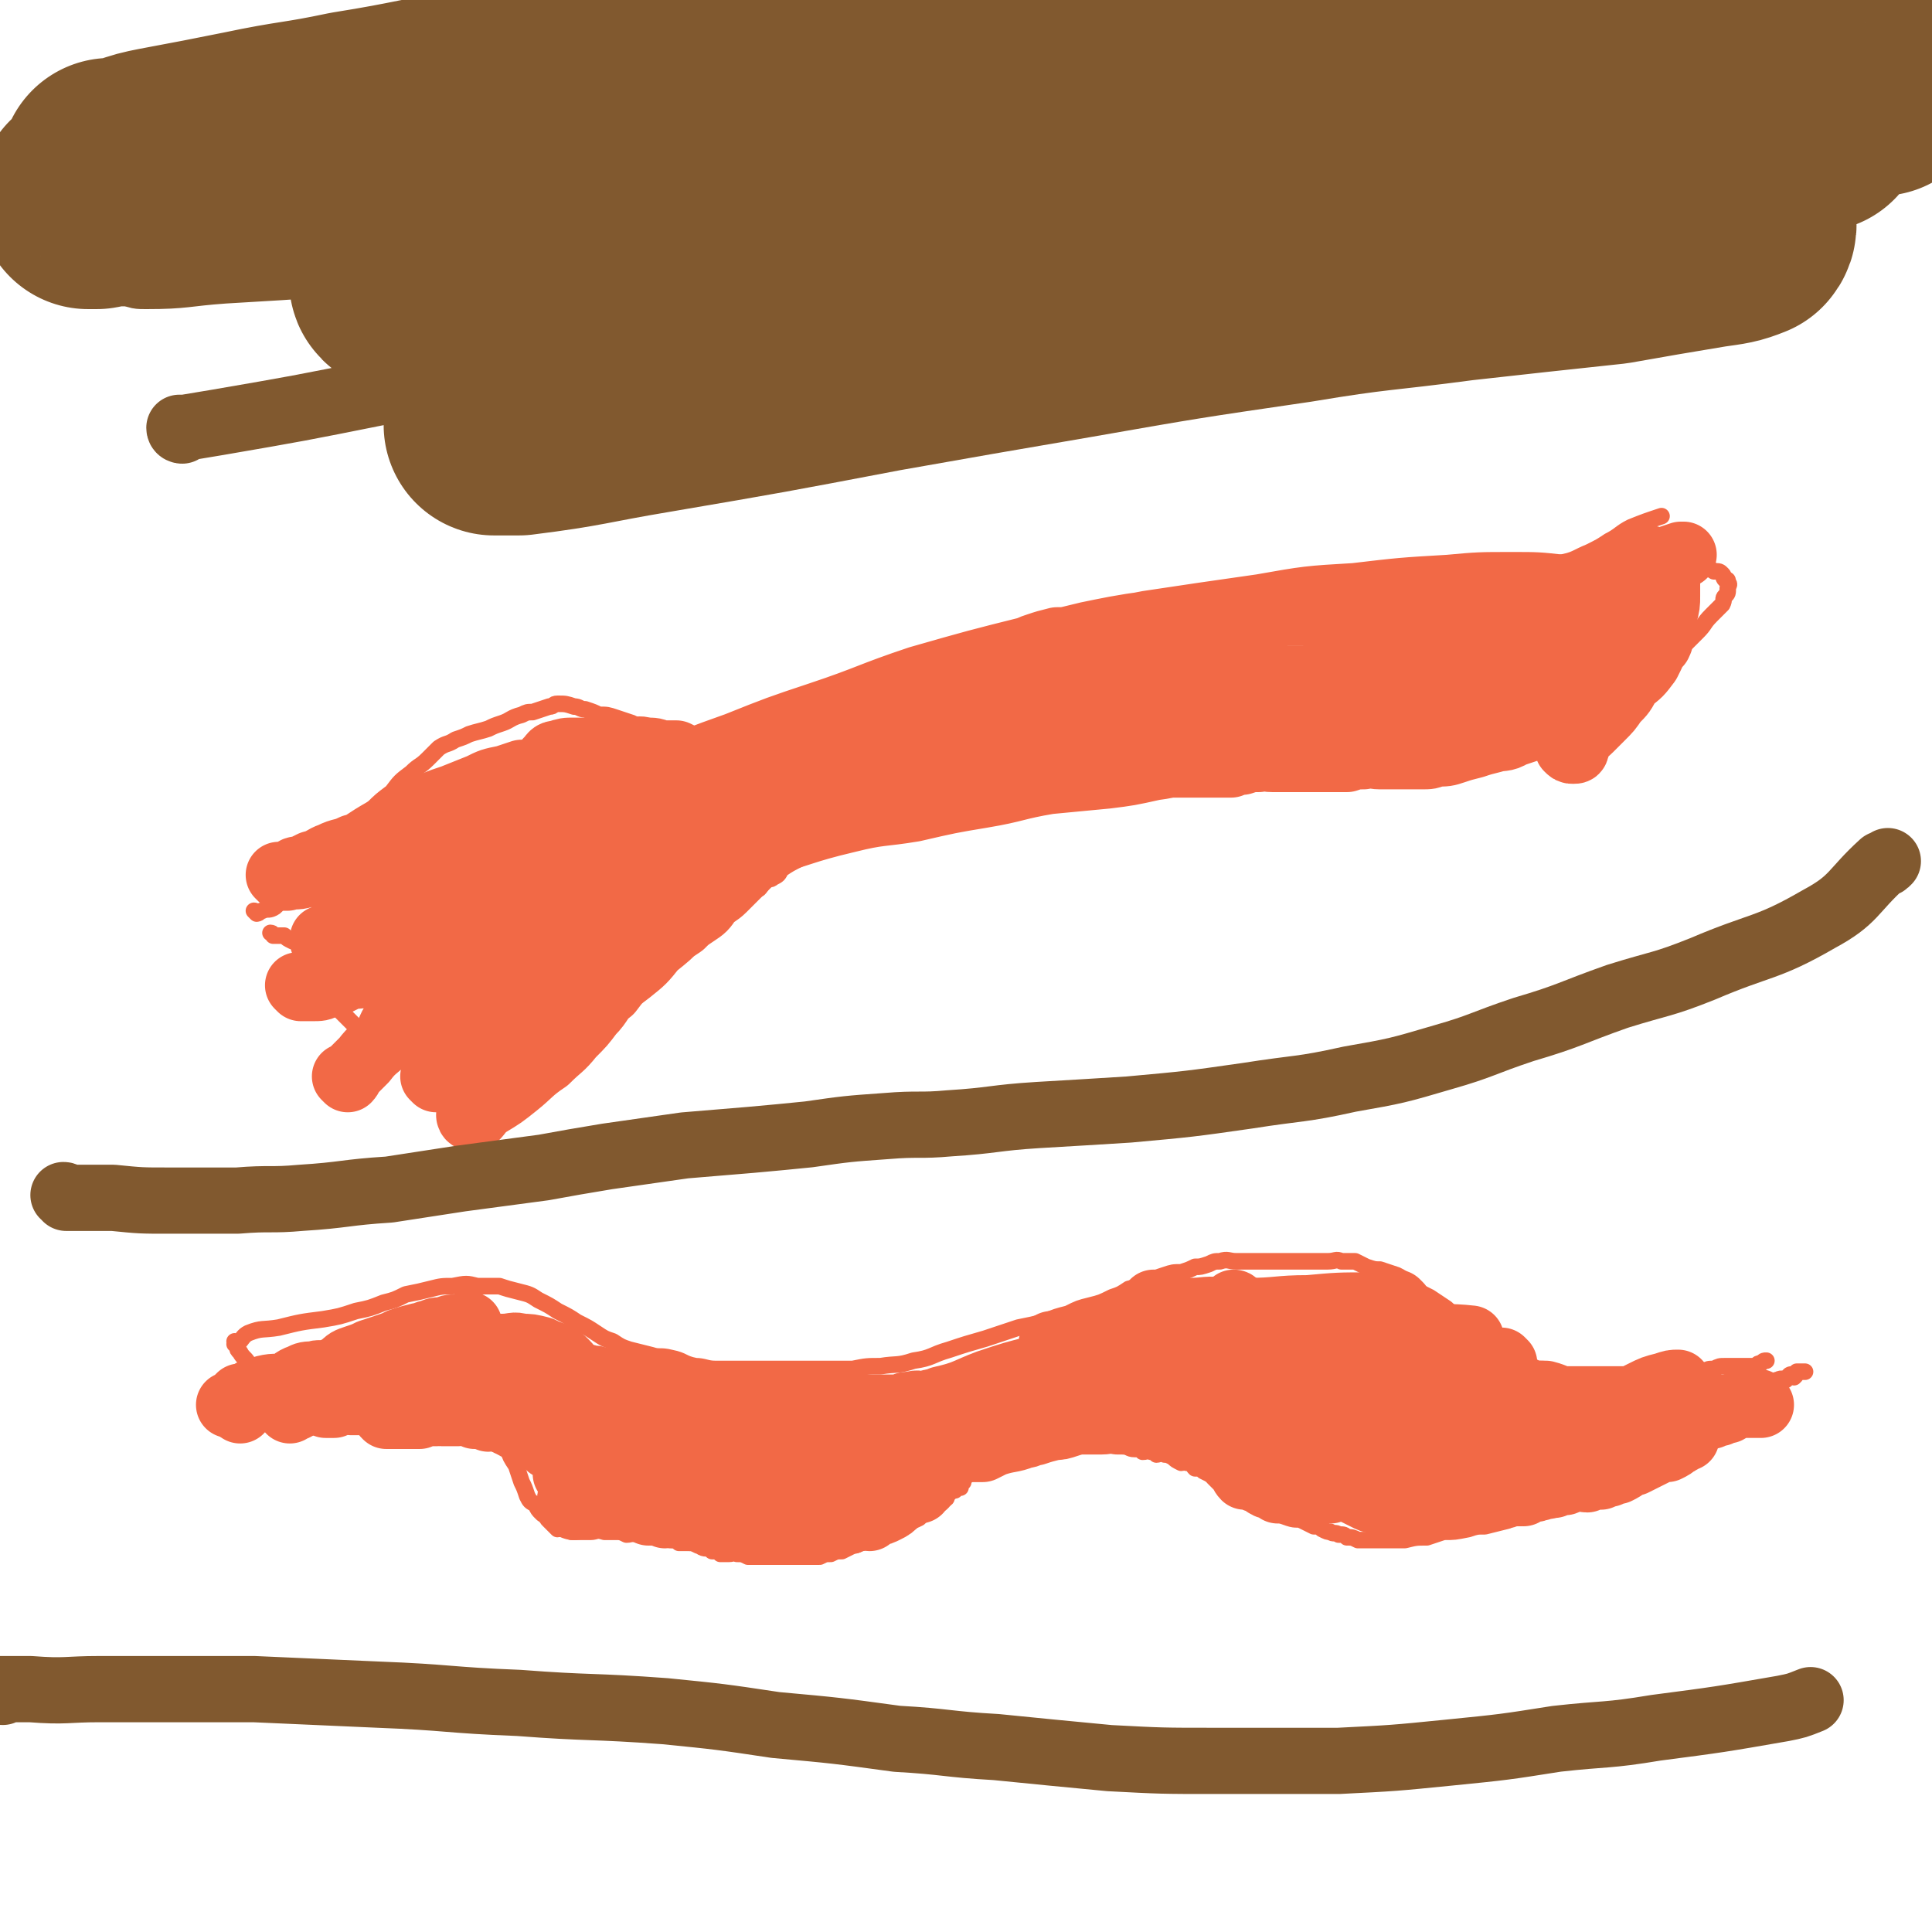 <svg viewBox='0 0 700 700' version='1.1' xmlns='http://www.w3.org/2000/svg' xmlns:xlink='http://www.w3.org/1999/xlink'><g fill='none' stroke='#F26946' stroke-width='6' stroke-linecap='round' stroke-linejoin='round'><path d='M93,331c0,0 0,-1 -1,-1 0,0 1,0 1,1 0,0 0,0 0,0 0,0 0,-1 -1,-1 0,0 1,0 1,1 0,0 0,0 0,0 0,0 0,-1 -1,-1 0,0 1,1 1,1 1,0 1,-1 2,-1 2,-1 2,0 4,-1 2,-1 1,-2 3,-3 3,-3 3,-3 6,-6 3,-3 4,-3 7,-6 3,-3 3,-3 6,-5 4,-4 4,-4 8,-8 3,-4 3,-4 6,-8 3,-3 3,-3 7,-6 3,-4 3,-4 7,-7 3,-3 3,-2 6,-5 2,-2 2,-2 4,-4 3,-2 3,-1 6,-3 3,-1 3,-1 5,-2 3,-1 4,-1 7,-2 2,-1 2,-1 5,-2 3,-1 3,-2 7,-3 2,-1 2,-1 4,-1 3,-1 3,-1 6,-2 2,0 1,-1 3,-1 3,0 3,0 6,1 2,0 2,1 4,1 3,1 3,1 5,2 3,0 3,0 6,1 3,1 3,1 6,2 3,2 2,2 6,3 3,1 3,1 6,2 3,1 3,1 5,2 3,1 3,1 6,1 3,1 3,0 6,1 3,0 3,0 6,0 3,0 3,0 5,-1 3,0 3,0 6,-1 4,-1 4,-2 8,-3 3,-2 3,-2 6,-3 5,-1 5,-1 9,-3 4,-1 4,-1 8,-3 7,-5 7,-5 14,-10 3,-2 3,-2 6,-4 4,-2 4,-2 8,-3 3,-1 3,0 5,-1 4,-1 3,-2 6,-3 4,-1 4,0 7,-1 3,0 3,-1 6,-1 3,-1 3,-1 5,-2 3,0 3,-1 6,-1 3,0 3,0 5,0 4,-1 4,-1 7,-1 3,-1 3,-1 7,-1 4,-1 4,0 9,-1 4,0 4,0 8,-1 6,-1 6,-1 12,-2 3,0 3,-1 7,-1 4,0 4,0 8,0 5,0 5,-1 10,-1 4,0 4,0 9,0 5,0 5,0 11,0 5,0 5,0 9,0 6,0 6,0 11,0 5,0 5,0 9,-1 7,-1 7,0 13,-1 6,-1 6,-2 11,-3 9,-2 9,-2 17,-3 6,-2 6,-1 12,-3 6,-2 6,-3 11,-5 5,-2 5,-1 10,-3 6,-1 6,-2 11,-4 4,-2 4,-2 7,-4 4,-2 4,-3 8,-5 5,-2 5,-2 11,-4 0,0 0,0 0,0 '/><path d='M608,203c-1,0 -1,-1 -1,-1 0,0 0,1 0,1 0,0 0,0 0,0 0,0 0,-1 0,-1 0,0 0,1 0,1 0,0 0,0 0,0 0,0 0,-1 0,-1 0,0 0,1 0,1 1,0 1,0 3,0 2,0 2,0 5,1 3,1 3,1 6,3 2,0 2,0 3,1 1,1 0,1 1,2 1,0 1,0 1,1 1,1 0,1 0,2 0,2 0,2 -1,3 -1,1 0,1 -1,3 -2,2 -2,2 -4,4 -3,3 -2,3 -5,6 -2,2 -2,2 -4,4 -2,2 -1,2 -3,4 -1,2 -2,1 -3,3 -1,2 -1,2 -3,4 -1,1 -1,1 -3,3 -1,1 -1,1 -2,2 -2,2 -2,2 -4,3 -1,2 -1,2 -3,3 -3,1 -3,1 -6,3 -3,1 -3,1 -6,3 -2,1 -2,1 -5,2 -2,1 -2,1 -4,2 -2,1 -2,1 -3,2 -2,0 -2,0 -4,1 -2,0 -2,0 -4,1 -2,0 -2,0 -3,1 -3,0 -3,1 -5,1 -2,1 -2,0 -3,1 -2,0 -2,1 -3,1 -2,0 -2,-1 -4,0 -3,0 -3,1 -5,2 -3,1 -3,1 -6,1 -2,1 -2,1 -5,2 -3,0 -3,0 -6,0 -3,0 -3,0 -6,0 -3,-1 -3,-1 -6,-2 -3,0 -3,0 -6,0 -3,-1 -3,-1 -6,-1 -4,0 -4,0 -8,0 -3,0 -3,0 -7,0 -3,0 -3,0 -5,0 -3,0 -3,0 -6,0 -2,0 -2,0 -4,0 -3,0 -3,0 -6,0 -2,0 -2,0 -4,1 -2,0 -2,0 -5,0 -2,0 -2,1 -4,1 -2,0 -2,0 -4,0 -2,0 -2,0 -4,0 -2,1 -2,0 -3,1 -3,0 -3,1 -5,1 -2,1 -2,1 -4,1 -2,0 -2,0 -4,0 -2,0 -2,0 -4,0 -3,0 -3,0 -5,0 -1,0 -1,0 -2,0 -2,0 -2,0 -3,0 -2,0 -2,0 -4,0 -2,0 -2,-1 -3,-1 -1,0 -1,0 -3,0 -2,-1 -1,-1 -3,-2 -2,0 -2,0 -4,0 -2,-1 -2,-1 -3,-2 -2,0 -2,-1 -3,-1 -1,0 -2,0 -3,-1 -1,0 -1,0 -3,0 -1,0 -1,0 -2,0 -1,0 -1,0 -1,0 -1,0 -1,0 -2,0 -1,0 -1,0 -2,0 -1,0 -1,0 -1,0 -1,0 -1,0 -2,0 -2,0 -2,0 -4,0 -2,0 -2,0 -4,0 -2,0 -2,0 -5,0 -2,0 -2,0 -4,1 -1,0 -1,0 -3,1 -1,1 -1,1 -3,1 -1,1 -1,1 -3,2 -1,1 -1,0 -3,1 -1,1 -1,1 -2,2 -2,1 -2,1 -3,2 -2,1 -2,1 -3,1 -1,1 -1,1 -2,2 -1,1 -1,1 -2,1 -1,1 -1,1 -1,2 -2,1 -2,1 -3,2 -1,0 -1,1 -2,1 -1,2 -2,1 -3,2 -1,1 -1,1 -2,2 -1,1 -1,1 -3,2 -1,1 -1,0 -2,1 -2,1 -2,1 -3,2 -2,0 -2,0 -3,1 -2,1 -2,1 -4,3 -4,1 -4,1 -7,3 -2,1 -2,1 -4,3 -4,2 -4,2 -7,4 -1,2 -1,2 -3,3 -1,1 -1,0 -3,1 -1,1 -1,2 -2,3 -2,1 -2,0 -3,1 -2,1 -2,2 -3,3 -2,1 -2,0 -3,1 -1,1 -1,1 -2,2 -1,1 -1,1 -3,2 -1,1 -1,0 -2,1 -2,1 -2,1 -3,2 -2,0 -2,0 -3,1 -1,1 -1,1 -1,2 -1,0 -1,0 -1,1 -2,1 -2,1 -3,1 -1,1 -1,0 -2,1 -1,0 -1,1 -2,1 0,1 0,0 -1,0 -1,1 -1,0 -2,1 0,0 0,0 -1,1 -1,0 -1,0 -1,0 -1,0 -1,0 -2,0 -1,0 -1,0 -2,1 -1,0 -1,-1 -2,0 -1,0 0,0 -1,1 -1,0 -1,1 -2,1 0,0 0,-1 -1,0 0,0 0,1 0,1 -1,0 -1,-1 -2,0 0,0 1,0 1,1 0,0 0,0 0,1 -1,1 -1,1 -1,1 -1,1 -1,1 -1,2 -1,0 0,1 0,1 0,1 -1,1 -1,1 -1,0 -1,-1 -2,0 0,0 1,0 1,0 -1,1 -1,1 -1,2 0,0 0,0 0,0 -1,0 -1,0 -1,1 0,0 0,0 0,0 -1,0 -1,0 -1,1 -1,0 -1,0 -1,1 -1,0 0,0 0,0 0,0 0,0 0,0 0,0 -1,-1 -1,-1 0,1 0,1 0,3 0,0 0,1 0,1 -1,0 -1,0 -1,0 0,0 0,0 0,0 0,0 -1,-1 -1,-1 0,0 0,0 1,1 0,0 0,0 0,0 0,0 0,0 0,0 0,1 0,1 0,1 0,0 0,0 0,0 0,0 -1,-1 -1,-1 0,0 0,0 1,1 0,0 0,0 0,0 0,0 -1,-1 -1,-1 0,0 0,0 1,1 0,0 0,0 0,0 0,0 -1,-1 -1,-1 0,0 0,0 1,1 0,0 0,0 0,0 0,0 -1,-1 -1,-1 0,0 0,0 1,1 0,0 0,0 0,0 0,0 -1,-1 -1,-1 0,0 0,0 1,1 0,0 0,0 0,0 0,0 -1,-1 -1,-1 0,0 0,0 1,1 0,0 0,0 0,0 0,0 -1,-1 -1,-1 0,0 0,0 1,1 0,0 0,0 0,0 0,0 -1,-1 -1,-1 0,0 0,0 1,1 0,0 0,0 0,0 0,0 0,-1 -1,-1 0,0 0,1 0,1 0,0 -1,0 -1,1 -1,0 -1,0 -2,1 0,1 -1,1 -1,1 -1,1 0,2 0,3 -1,1 -1,1 -1,2 -1,1 -1,1 -1,2 0,0 0,0 0,1 -1,1 -1,1 -1,1 -1,1 -1,1 -2,2 0,1 0,1 0,1 -1,1 -1,0 -1,1 -1,0 0,0 0,1 0,0 0,0 0,0 0,0 -1,-1 -1,-1 0,0 0,0 1,1 0,0 0,0 0,0 0,0 -1,-1 -1,-1 0,0 0,0 1,1 0,0 0,0 0,0 0,0 -1,-1 -1,-1 0,0 0,0 1,1 0,0 0,0 0,0 0,0 -1,-1 -1,-1 0,0 0,0 1,1 0,0 0,0 0,0 0,0 0,-1 -1,-1 0,0 0,1 0,1 -1,1 -1,0 -1,1 -1,0 -1,0 -2,1 -2,0 -2,0 -3,1 -2,0 -2,-1 -3,0 -2,1 -2,1 -4,2 -1,1 -1,2 -3,3 -1,1 -1,1 -3,1 -2,1 -2,1 -3,1 -2,0 -2,0 -4,0 -3,0 -3,0 -5,0 -1,0 -1,0 -3,0 -3,0 -3,0 -6,0 -3,0 -3,0 -5,-1 -4,-1 -4,-1 -7,-3 -2,0 -2,0 -4,-1 -2,-1 -2,-1 -4,-1 -2,-2 -2,-2 -4,-3 -2,-2 -2,-1 -4,-2 -3,-2 -3,-2 -5,-3 -1,-1 -1,-2 -3,-3 -1,-1 -1,-1 -3,-3 -1,-1 -1,-1 -3,-3 -1,-1 -1,-1 -3,-3 -1,-1 -1,-1 -2,-2 -1,-1 0,-2 -1,-3 -1,-2 -1,-2 -2,-3 0,-2 0,-2 -1,-3 -1,-1 -1,-1 -1,-3 0,0 0,0 0,-1 0,-1 0,-1 0,-1 0,0 0,0 0,0 0,0 0,0 0,0 0,0 0,0 -1,-1 0,0 1,0 1,0 0,0 0,0 0,0 0,-1 0,-1 0,-2 0,0 0,0 0,0 0,0 1,0 1,0 1,-1 1,-1 2,-2 0,-1 0,-1 1,-1 0,-1 0,-1 0,-1 1,-1 1,-1 1,-1 0,-1 0,-1 0,-2 0,0 0,0 0,0 0,0 0,0 0,0 0,-1 0,-1 0,-1 0,0 0,0 0,0 0,0 0,0 0,0 '/><path d='M138,343c0,0 -1,-1 -1,-1 0,0 1,0 1,1 0,0 0,0 0,0 0,0 -1,-1 -1,-1 0,0 1,0 1,1 0,0 0,0 0,0 0,0 -1,-1 -1,-1 0,0 1,1 1,1 -3,0 -3,0 -6,0 -4,0 -4,0 -7,0 -3,0 -3,0 -6,0 -3,-1 -3,-1 -6,-1 -2,-1 -2,0 -4,0 -1,-1 -1,-1 -3,-1 -2,-1 -2,-1 -3,-2 -1,0 -1,0 -2,0 -1,0 -1,0 -1,0 -1,0 -1,0 -1,0 0,0 0,0 0,0 0,0 0,0 0,0 0,0 0,-1 -1,-1 '/><path d='M86,487c0,0 0,-1 -1,-1 0,0 1,0 1,1 0,0 0,0 0,0 0,0 0,-1 -1,-1 0,0 1,1 1,1 2,-2 2,-3 4,-4 5,-2 5,-1 11,-2 8,-2 8,-2 16,-3 6,-1 6,-1 12,-3 5,-1 5,-1 10,-3 4,-1 4,-1 8,-3 5,-1 5,-1 9,-2 4,-1 4,-1 8,-1 5,-1 5,-1 9,0 4,0 4,0 8,0 3,1 3,1 7,2 4,1 4,1 7,3 4,2 4,2 7,4 4,2 4,2 7,4 4,2 4,2 7,4 3,2 3,2 6,3 3,2 3,2 6,3 4,1 4,1 8,2 3,1 3,0 7,1 5,1 4,2 9,3 3,0 4,1 7,1 5,0 5,0 10,0 4,0 4,0 8,0 6,0 6,0 12,0 5,0 5,0 9,0 6,0 6,0 11,0 5,-1 5,-1 10,-1 6,-1 6,0 12,-2 7,-1 6,-2 13,-4 6,-2 6,-2 13,-4 6,-2 6,-2 12,-4 5,-1 5,-1 9,-2 5,-2 5,-2 9,-3 4,-2 4,-2 8,-3 4,-1 4,-1 8,-3 3,-1 3,-1 6,-3 4,-1 4,-1 8,-3 2,-1 2,-1 5,-2 3,-1 3,-1 6,-1 3,-1 3,-1 5,-2 2,0 2,0 5,-1 2,-1 2,-1 4,-1 3,-1 3,0 6,0 4,0 4,0 7,0 3,0 3,0 7,0 3,0 3,0 5,0 3,0 3,0 5,0 2,0 2,0 5,0 2,0 2,0 4,0 3,0 3,-1 5,0 2,0 2,0 5,0 2,1 2,1 4,2 3,1 3,1 5,1 3,1 3,1 6,2 2,1 2,1 4,3 2,1 2,1 4,3 2,1 2,1 4,2 3,2 3,2 6,4 2,2 2,1 5,3 2,2 2,2 4,4 2,1 2,1 4,2 2,2 2,2 5,3 2,2 2,2 4,3 2,2 2,2 4,3 2,1 2,1 4,2 1,1 1,1 3,2 3,0 3,0 5,1 1,1 1,1 3,1 2,1 2,1 4,2 2,0 2,0 4,1 2,0 2,0 5,0 2,0 2,0 4,0 2,0 2,0 4,0 2,0 2,0 4,0 2,0 2,0 4,0 2,0 2,0 4,-1 2,0 2,-1 4,-1 2,-1 2,0 4,0 3,-1 3,-1 6,-2 2,0 2,0 5,0 2,-1 2,-1 4,-1 2,-1 2,-1 4,-1 2,0 2,0 5,0 1,0 1,0 3,0 2,0 2,0 3,0 1,-1 1,-1 2,-1 1,-1 1,-1 2,-1 0,0 0,0 0,0 '/><path d='M86,488c0,0 0,-1 -1,-1 0,0 1,0 1,1 0,0 0,0 0,0 0,0 0,-1 -1,-1 0,0 1,0 1,1 0,0 0,0 0,0 0,0 0,-1 -1,-1 0,0 1,0 1,1 0,1 0,1 1,2 1,2 2,2 3,4 1,3 1,3 3,5 1,2 1,2 3,3 1,1 1,1 2,2 1,1 1,1 2,2 1,0 1,0 1,1 1,1 1,1 2,2 1,0 0,0 1,1 1,1 2,1 3,1 1,2 1,2 2,3 3,1 3,1 6,1 2,1 2,0 5,1 3,0 3,0 6,0 2,-1 2,-1 5,-1 4,-1 4,-1 8,-2 3,0 3,0 5,-1 3,-1 3,-1 6,-1 3,-1 3,0 6,0 2,0 2,0 4,0 3,0 3,-1 5,0 2,0 2,0 4,0 2,1 3,1 5,2 2,1 1,2 3,3 2,2 2,2 4,5 1,2 1,2 3,4 1,3 1,3 3,6 1,3 1,3 2,6 1,2 1,2 2,5 1,2 1,2 3,3 1,2 1,2 2,3 1,1 1,1 2,1 0,1 0,1 1,2 1,1 1,1 1,1 1,1 1,1 2,2 1,0 1,-1 2,0 1,0 1,0 3,1 1,0 1,0 3,0 2,0 2,0 4,0 2,0 2,-1 5,0 2,0 2,0 4,0 2,0 2,0 4,1 2,0 2,-1 4,0 3,0 3,0 5,1 2,0 2,0 3,0 2,0 2,0 4,1 2,0 2,0 3,1 2,0 2,0 4,0 1,0 1,0 3,1 1,0 1,1 3,1 1,0 1,0 2,1 2,0 2,0 3,1 2,0 2,0 3,0 2,0 2,-1 3,0 2,0 2,0 4,1 2,0 2,0 4,0 3,0 3,0 5,0 2,0 2,0 4,0 2,0 2,0 3,0 3,0 3,0 5,0 2,0 2,0 5,0 2,-1 2,-1 4,-1 2,-1 2,-1 4,-1 2,-1 2,-1 4,-2 2,0 2,-1 3,-1 2,-1 2,-1 4,-2 1,0 1,0 3,-1 1,-1 1,-1 2,-1 2,-1 2,-1 3,-1 2,-1 2,-1 3,-1 2,-1 2,-1 3,-2 1,0 1,0 3,-1 1,-1 1,-1 3,-2 1,0 1,0 2,-1 2,-1 1,-1 2,-2 1,-1 1,-1 2,-2 1,0 1,0 1,-1 1,-1 1,-1 2,-2 0,0 0,0 1,0 1,-1 1,-1 2,-1 0,-1 0,-1 1,-2 0,-1 0,-1 0,-1 1,-1 1,-1 2,-2 0,0 1,0 1,-1 1,-1 0,-1 0,-1 1,-1 1,-1 1,-2 1,-1 1,-1 1,-1 1,-1 1,-1 2,-1 0,-1 1,-1 1,-1 0,0 0,0 1,-1 0,0 0,0 1,0 1,-1 1,-1 1,-1 3,-1 3,-1 5,-2 3,-1 3,-1 5,-1 2,-1 2,-1 4,-1 2,-1 2,-2 4,-2 1,0 1,0 2,1 2,0 2,0 3,0 1,0 1,0 3,0 1,0 1,0 3,0 1,0 1,0 2,0 2,0 2,-1 3,0 2,0 2,0 4,1 3,1 3,1 5,1 2,1 2,1 4,2 2,0 2,1 4,1 2,0 2,0 3,1 2,0 2,-1 3,0 1,0 1,0 2,1 1,0 2,-1 3,0 1,0 1,0 3,1 1,1 1,1 3,2 1,0 1,-1 2,0 2,0 2,1 3,2 2,0 2,0 3,1 2,1 2,1 4,2 2,1 2,1 3,3 3,1 3,1 5,3 2,1 2,1 4,2 2,1 2,1 5,2 2,1 2,1 5,2 2,2 2,2 5,3 3,1 3,0 5,1 2,1 2,1 4,2 2,0 2,0 3,1 2,1 2,1 3,1 1,1 2,0 3,1 2,0 2,0 3,1 2,0 2,0 4,1 3,0 3,0 5,0 3,0 3,0 6,0 3,0 3,0 6,0 4,-1 4,-1 8,-1 3,-1 3,-1 6,-2 4,0 4,0 9,-1 3,-1 3,-1 6,-1 4,-1 4,-1 8,-2 2,-1 2,-1 5,-1 3,-1 3,-1 6,-2 2,0 2,0 3,-1 2,-1 2,-2 4,-3 2,-1 3,0 5,-1 2,-1 2,-2 4,-3 2,-2 3,-1 5,-2 1,-1 1,-1 3,-2 2,-2 2,-2 4,-3 2,-1 2,-1 3,-2 2,-1 2,-2 4,-3 1,-1 1,0 2,-1 2,-1 2,-1 3,-2 1,-1 1,-2 2,-3 2,-1 2,-1 4,-2 3,-2 3,-2 6,-4 2,-1 2,-1 3,-1 2,-2 2,-2 5,-3 0,-1 1,-1 2,-1 1,-1 1,-2 2,-3 2,-1 2,0 4,-1 2,-1 2,-1 4,-1 2,-1 2,-1 5,-2 2,-1 2,-1 4,-1 2,-1 2,-1 4,-2 1,0 1,-1 2,-1 2,-1 2,0 3,0 1,-1 1,-2 2,-2 0,0 0,1 1,1 1,-1 1,-1 1,-2 2,0 2,0 3,0 '/></g>
<g fill='none' stroke='#F26946' stroke-width='24' stroke-linecap='round' stroke-linejoin='round'><path d='M247,534c0,0 -1,-1 -1,-1 0,0 0,0 1,1 0,0 0,0 0,0 0,0 -1,-1 -1,-1 0,0 0,0 1,1 0,0 0,0 0,0 3,0 3,0 6,0 6,0 6,0 12,0 4,0 4,0 9,0 5,0 5,0 11,0 2,0 2,0 5,0 4,0 4,0 7,0 3,-1 3,-1 6,-2 2,-1 2,-1 4,-1 1,-1 1,0 3,0 0,0 0,0 1,0 2,0 2,0 3,0 2,-1 2,-1 5,-2 2,-1 2,-1 4,-2 3,0 3,0 5,-1 2,0 2,-1 4,-1 2,-1 2,-1 5,-2 2,-1 2,-1 4,-1 2,-1 2,-1 4,-2 2,0 2,0 4,-1 2,-1 2,-1 3,-1 2,-1 2,-1 3,-2 2,-1 2,-1 4,-1 1,-1 2,0 3,0 2,0 2,0 3,0 1,0 1,0 3,0 0,0 0,0 1,0 2,0 2,0 3,0 2,0 2,0 4,0 4,0 4,0 9,0 3,0 3,0 6,0 4,0 4,0 8,0 3,0 3,-1 6,0 4,0 4,0 8,0 3,1 3,0 6,1 3,0 3,0 6,1 3,1 3,1 5,1 2,1 3,1 5,2 2,1 2,2 4,3 2,2 2,2 5,3 1,1 1,2 2,3 1,1 1,1 3,3 1,1 1,2 2,3 2,0 2,0 4,1 2,0 2,0 3,1 1,0 0,1 1,1 1,1 2,0 3,1 1,0 0,0 1,1 1,0 1,0 2,0 0,0 0,0 1,0 1,0 1,0 2,0 1,0 1,0 2,0 1,0 1,0 2,0 1,0 1,0 1,0 1,0 1,0 2,0 1,0 1,0 2,0 2,0 3,0 5,0 3,-1 3,-1 6,-2 4,-2 4,-2 8,-4 2,-2 2,-1 4,-2 1,-1 1,-1 1,-2 1,0 1,1 2,1 0,0 0,0 -1,0 0,0 0,0 0,0 1,0 0,-1 0,-1 0,0 0,0 0,1 '/><path d='M483,534c0,0 -1,-1 -1,-1 0,0 0,0 0,1 0,0 0,0 0,0 1,0 0,-1 0,-1 0,0 0,0 0,1 1,1 0,1 0,2 2,2 3,2 6,3 4,2 4,2 8,4 2,1 2,0 5,1 3,0 3,0 6,1 2,0 2,0 4,0 3,0 3,0 5,0 2,0 2,0 4,0 3,0 3,0 5,0 1,-1 1,-1 2,-1 1,-1 2,0 3,0 1,-1 1,-1 3,-1 1,-1 1,-1 3,-2 0,0 0,-1 1,-1 1,-1 2,0 3,0 2,-1 2,-1 3,-2 1,0 2,0 3,0 1,-1 1,-1 3,-2 1,0 1,0 2,0 1,-1 1,-1 2,-2 2,0 2,0 3,-1 1,0 2,0 3,0 1,-1 1,-1 3,-2 1,0 1,0 3,0 1,-1 1,-1 2,-2 1,0 1,0 2,0 1,-1 1,-1 2,-1 1,-1 2,0 3,0 1,-1 0,-1 1,-1 1,-1 1,-1 3,-2 0,0 0,1 1,1 1,-1 0,-1 1,-1 1,-1 1,0 2,0 0,0 0,0 1,0 2,-1 1,-1 3,-2 1,0 1,0 2,0 1,-1 0,-1 1,-2 2,0 2,1 3,1 1,-1 1,-1 1,-1 1,-1 1,-2 1,-2 2,0 2,0 3,1 1,0 1,0 1,0 2,-1 2,-1 3,-1 0,-1 1,0 1,0 1,-1 1,-2 2,-2 0,0 0,0 1,1 0,0 0,0 0,0 1,0 1,0 1,0 1,-1 1,-1 1,-2 0,0 1,1 1,1 0,-1 0,-1 1,-1 0,0 0,0 0,0 1,0 1,0 1,0 0,0 0,0 0,0 1,-1 1,-1 2,-1 0,0 0,0 1,0 1,-1 1,0 1,0 1,-1 1,-1 2,-1 1,-1 1,-1 1,-2 1,0 2,1 3,1 1,-1 0,-1 1,-1 1,-1 1,0 2,0 1,-1 1,-1 2,-1 1,-1 1,0 1,0 2,-1 2,-2 4,-2 1,-1 1,0 2,0 2,0 2,0 3,0 1,0 1,0 1,0 0,0 0,0 0,0 1,0 1,0 1,0 0,0 0,0 0,0 0,0 0,-1 0,-1 0,0 0,0 0,1 0,0 0,0 0,0 1,0 1,0 1,0 '/><path d='M625,511c-1,0 -1,-1 -1,-1 0,0 0,0 0,1 0,0 0,0 0,0 0,0 0,-1 0,-1 0,0 0,0 0,1 0,0 0,0 0,0 0,0 0,-1 0,-1 0,0 0,0 0,1 0,0 0,-1 -1,0 -2,0 -2,0 -3,0 -2,1 -2,1 -3,2 -2,0 -2,0 -4,1 -2,1 -2,1 -4,1 -1,1 -1,1 -3,2 -1,0 -1,0 -2,0 -1,0 -1,0 -2,1 -1,0 -1,0 -1,0 -1,0 -1,-1 -2,0 -1,0 0,0 -1,1 -1,0 -1,0 -2,0 0,1 0,0 -1,1 -1,0 -1,0 -2,1 -2,0 -2,0 -3,1 -1,0 0,1 -1,1 -2,1 -2,0 -4,0 -1,1 -1,0 -2,1 -1,0 -1,1 -2,1 -2,1 -2,1 -3,2 -2,1 -2,0 -5,1 -1,1 -1,1 -3,2 -1,0 -1,0 -3,1 -1,1 -1,1 -2,2 0,1 0,1 -1,2 -1,1 -1,1 -1,1 -1,1 -1,1 -2,2 -1,1 -1,0 -3,1 0,0 0,0 -1,0 -1,1 -1,0 -3,1 -1,0 -1,0 -2,1 -2,0 -2,-1 -4,0 -2,0 -2,1 -4,1 -2,0 -3,0 -5,0 -2,-1 -2,0 -4,0 -3,0 -3,0 -6,0 -3,0 -3,0 -6,0 -3,-1 -3,-1 -6,-1 -4,-1 -4,-1 -7,-1 -3,-1 -3,-1 -6,-1 -3,-1 -2,-1 -5,-1 -2,-1 -3,0 -5,0 -2,-1 -1,-2 -3,-2 -3,-1 -3,0 -6,-1 -2,0 -2,1 -4,1 -2,-1 -2,-1 -5,-1 -2,-1 -2,-1 -4,-2 -2,0 -2,0 -3,-1 -2,-1 -2,-1 -3,-2 -1,0 -1,-1 -1,-1 -1,-1 -2,-1 -3,-2 -1,0 0,0 -1,-1 -1,-1 -1,-1 -3,-1 -1,-1 -1,-1 -2,-2 -1,-1 -1,-1 -1,-2 -1,-1 -2,-1 -3,-2 -1,0 0,0 -1,-1 -1,-1 -1,-1 -3,-1 -1,-1 -1,-1 -2,-2 -1,0 -1,0 -1,0 -2,0 -2,0 -3,0 -1,0 -1,0 -1,0 -2,0 -2,0 -4,0 -1,0 -1,0 -3,0 -1,0 -1,0 -3,0 -3,-1 -2,-1 -5,-2 -2,0 -3,0 -5,0 -3,0 -3,0 -6,0 -3,-1 -3,-1 -5,-2 -2,0 -2,0 -4,0 -2,-1 -2,0 -4,0 -2,0 -2,0 -3,0 -1,0 -1,0 -3,0 -1,0 -1,0 -3,0 -1,0 -1,0 -2,0 -2,0 -2,-1 -4,0 -1,0 -1,1 -2,1 -1,1 -2,0 -3,1 -2,0 -1,0 -3,1 -2,0 -2,0 -4,1 -2,0 -2,0 -4,0 -2,0 -2,-1 -4,0 -3,0 -2,1 -5,1 -3,1 -3,0 -6,0 -4,1 -4,1 -8,2 -3,0 -3,0 -6,1 -3,1 -3,1 -5,2 -3,0 -3,0 -6,1 -5,1 -5,1 -10,3 -3,1 -3,1 -7,1 -3,1 -3,0 -6,1 -3,0 -3,0 -5,0 -3,0 -3,0 -5,0 -3,0 -3,0 -5,0 -3,0 -3,0 -5,0 -2,0 -2,0 -5,-1 -2,0 -2,-1 -5,-1 -3,0 -3,0 -6,0 -2,-1 -2,-1 -4,-1 -2,-1 -2,0 -4,0 -2,0 -2,0 -4,0 -1,0 -1,-1 -3,0 -1,0 -1,0 -3,1 -1,0 -1,0 -2,0 -2,0 -2,0 -3,1 -1,0 -1,0 -3,0 -1,0 -1,0 -3,0 -1,0 -1,-1 -2,0 -2,0 -1,0 -3,1 -1,0 -1,-1 -2,0 -1,0 -1,0 -3,0 -1,0 -1,0 -3,1 -1,0 -1,0 -2,0 -1,0 -1,0 -2,0 -1,0 -1,0 -1,0 -2,0 -2,0 -3,0 0,0 0,0 -1,0 -1,0 -1,0 -3,0 -1,-1 -1,-1 -2,-1 -1,0 -1,0 -1,-1 -1,0 -1,0 -2,0 -1,-1 -1,-1 -2,-1 -1,-1 -1,-1 -2,-1 -1,-1 -1,0 -2,0 -1,-1 -1,-1 -1,-2 -1,0 -2,0 -3,0 -1,-1 -1,-1 -2,-1 -1,-1 -1,0 -2,-1 -1,0 -1,-1 -2,-1 -1,-1 -1,0 -3,-1 -1,0 -1,0 -3,0 -1,-1 -1,-1 -3,-1 -1,-1 -1,-1 -2,-1 -2,0 -2,-1 -3,-1 -2,-1 -2,-1 -3,-1 -1,-1 -1,0 -3,0 -1,-1 -1,-1 -3,-1 -1,-1 -1,0 -2,0 -2,-1 -2,-1 -3,-1 -1,-1 -2,0 -3,0 0,0 0,0 -1,0 -1,0 -1,0 -2,0 -2,0 -2,0 -3,0 -1,0 -1,-1 -2,0 -2,0 -2,0 -3,0 -2,0 -2,0 -3,1 -1,0 -1,0 -3,0 -1,0 -1,0 -3,0 -1,0 -1,0 -3,0 -2,0 -2,0 -3,0 -1,-1 -1,-1 -2,-3 0,0 0,0 0,0 '/><path d='M105,511c0,0 0,-1 -1,-1 0,0 1,0 1,1 0,0 0,0 0,0 0,0 0,-1 -1,-1 0,0 1,0 1,1 0,0 0,0 0,0 0,0 0,-1 -1,-1 0,0 1,0 1,1 0,0 0,0 0,0 0,0 0,-1 -1,-1 0,0 1,0 1,1 0,0 0,0 0,0 0,-1 0,-1 0,-1 0,0 0,0 1,0 1,-1 1,0 1,0 2,-1 1,-1 3,-2 1,-1 1,-1 3,-2 0,0 0,0 1,1 0,0 0,0 1,0 0,0 0,0 0,0 1,0 1,0 3,0 1,0 1,0 3,0 1,0 1,0 2,0 3,-1 3,-2 5,-2 2,0 2,0 4,1 2,0 2,0 5,0 2,-1 2,-1 5,-2 2,-1 2,-1 4,-1 3,-1 3,-1 5,-1 2,-1 2,-1 3,-1 2,0 2,0 4,0 2,-1 2,-1 5,-1 1,0 2,0 3,0 2,-1 2,-1 4,-2 1,-1 1,-1 2,-1 2,-1 2,-1 4,-1 2,-1 2,0 4,0 2,0 2,0 5,0 3,0 3,0 5,0 2,0 2,-1 4,0 2,0 2,0 5,0 1,0 1,0 3,1 2,0 2,0 4,1 1,0 1,0 3,1 1,0 1,-1 3,0 1,0 1,0 2,1 1,0 2,-1 2,0 2,0 2,0 3,1 1,0 1,0 2,0 1,0 1,1 2,1 1,0 1,0 2,0 1,0 1,0 2,0 0,0 0,0 1,0 2,0 2,0 3,0 2,0 2,0 3,0 2,0 2,-1 4,0 2,0 2,0 4,0 3,1 3,1 6,2 3,0 3,0 6,1 3,0 3,0 6,1 2,0 2,0 5,1 2,1 2,1 4,2 2,0 2,0 4,1 1,1 1,1 2,2 2,0 2,0 3,1 2,1 2,1 3,2 2,1 2,1 4,3 2,1 2,1 4,3 2,1 2,1 3,1 2,1 2,1 3,2 1,0 1,0 1,1 1,0 1,0 2,0 1,0 1,0 1,0 1,0 1,0 2,0 0,0 0,0 1,0 1,0 1,0 1,0 2,0 2,0 3,0 2,0 2,0 3,0 2,0 2,0 4,0 1,0 1,0 3,0 1,0 1,0 2,0 2,0 2,0 3,0 2,0 2,0 3,0 2,0 2,0 4,0 2,0 2,0 4,0 2,0 2,0 3,0 3,0 3,0 5,0 2,0 2,0 4,0 2,0 2,0 4,0 4,0 4,0 8,0 2,-1 2,-1 4,-2 6,-2 6,-1 11,-3 2,0 2,-1 4,-1 3,-1 3,-1 7,-2 2,0 2,0 5,-1 3,-1 3,-1 6,-2 3,0 3,0 5,-1 3,0 3,0 5,0 2,-1 2,-1 4,-2 3,0 3,0 5,0 2,-1 2,0 4,0 2,-1 2,-1 4,-1 2,-1 2,0 4,0 3,0 3,0 5,0 1,0 1,0 3,0 1,0 1,0 3,0 2,0 2,0 4,0 2,0 2,0 3,0 3,0 3,-1 5,0 1,0 1,0 3,0 2,1 2,0 3,1 3,0 2,1 5,1 3,1 3,1 6,2 1,0 1,0 3,1 3,1 3,1 5,2 2,2 2,2 5,3 2,2 2,2 5,3 2,1 2,1 4,2 2,1 2,1 4,2 2,1 2,1 4,2 2,0 2,0 3,0 3,0 3,0 5,0 '/><path d='M492,540c0,0 -1,-1 -1,-1 0,0 0,0 0,1 0,0 0,0 0,0 1,0 0,-1 0,-1 0,0 0,0 0,1 0,0 0,0 0,0 1,0 0,-1 0,-1 0,0 0,0 1,0 1,-1 1,-1 3,-2 3,-1 3,0 7,-1 5,-1 5,-1 10,-1 4,-1 4,0 8,0 4,0 4,0 8,0 3,0 4,-1 7,0 3,0 3,1 5,1 2,1 2,0 4,1 2,0 2,-1 5,0 2,0 2,0 4,1 2,0 3,0 6,0 2,0 2,0 4,0 2,-1 2,-1 4,-1 3,-1 2,-2 5,-2 1,0 2,1 3,1 1,-1 1,-2 2,-2 1,0 1,1 3,1 1,-1 1,-1 1,-2 1,0 1,1 2,1 1,-1 1,-1 3,-1 2,-1 2,-1 3,-2 1,-1 1,-1 3,-1 2,-1 2,-1 4,-2 2,-1 2,-1 4,-2 2,-1 2,-1 4,-1 2,-1 2,-1 3,-2 1,0 1,-1 2,-1 1,-1 1,-1 1,-2 1,0 1,0 1,1 0,0 0,0 0,0 0,0 0,-1 0,-1 0,0 0,0 0,1 0,0 0,0 0,0 0,0 0,-1 0,-1 0,0 0,0 0,1 0,0 0,0 0,0 0,0 0,0 -1,0 -1,0 -1,0 -1,0 -3,0 -3,0 -5,0 -3,0 -3,0 -6,0 -3,0 -3,0 -6,0 -2,0 -2,-1 -4,0 -2,0 -2,0 -5,0 -1,1 -1,1 -3,1 -1,1 -1,0 -3,1 -1,0 -1,1 -2,1 -2,1 -2,1 -3,2 -2,1 -2,1 -3,2 -2,1 -2,1 -4,2 -2,0 -2,1 -4,1 -2,0 -2,0 -4,0 -2,-1 -2,0 -4,0 -2,0 -2,0 -3,0 -2,0 -2,0 -4,0 -2,0 -2,0 -4,0 -3,-1 -3,-1 -5,-1 -3,-1 -3,-1 -6,-2 -4,-1 -3,-2 -7,-3 -3,-1 -3,-1 -6,-2 -2,0 -2,0 -5,-1 -2,-1 -2,-1 -4,-1 -2,-1 -2,-1 -4,-2 -2,-1 -2,-1 -3,-1 -2,-1 -2,-1 -3,-2 -2,-1 -2,-1 -4,-1 -1,-1 -2,0 -3,0 -2,-1 -2,-1 -4,-2 -2,-1 -2,-1 -4,-1 -3,-1 -3,-1 -5,-2 -2,0 -2,0 -4,0 -2,0 -2,0 -5,0 -2,-1 -2,-2 -4,-2 -2,-1 -2,0 -4,0 -1,0 -1,0 -2,0 -3,0 -3,0 -5,0 -2,0 -2,0 -3,0 -2,0 -2,0 -4,0 -2,0 -2,0 -4,0 -2,0 -2,0 -4,0 -3,0 -3,0 -6,0 -5,0 -5,0 -9,0 -5,0 -5,0 -9,0 -5,0 -5,0 -11,0 -3,0 -3,0 -7,0 -3,-1 -3,-1 -6,-1 -3,-1 -3,0 -6,0 -1,0 -1,0 -2,0 -2,0 -2,0 -4,0 -1,0 -1,0 -2,0 -2,0 -2,0 -3,0 -1,0 -1,0 -2,0 -3,0 -3,0 -5,0 -3,0 -3,0 -5,0 -2,0 -2,0 -4,0 -2,0 -2,0 -4,0 -1,0 -1,0 -2,0 -1,0 -1,0 -2,0 0,0 0,0 -1,0 0,0 0,0 0,0 '/><path d='M352,516c0,0 -1,-1 -1,-1 0,0 0,0 0,1 0,0 0,0 0,0 1,0 0,-1 0,-1 0,0 0,0 0,1 0,0 0,0 0,0 1,0 0,-1 0,-1 0,0 0,0 0,1 -1,1 -1,1 -2,2 -1,2 -2,2 -4,4 -1,2 -1,2 -3,4 -1,2 -1,2 -2,4 -1,1 -1,1 -2,1 -1,1 -1,1 -2,2 0,1 0,1 0,2 -1,1 -1,1 -2,2 0,0 0,0 1,1 0,0 0,0 0,0 0,0 0,-1 -1,-1 0,0 0,0 0,1 0,0 0,0 0,0 -1,0 -1,0 -1,1 -1,0 0,0 0,1 -1,0 -1,-1 -2,0 0,0 0,0 0,0 -2,1 -2,1 -3,2 -2,1 -2,1 -3,2 -2,2 -2,2 -4,3 -2,1 -2,1 -3,1 -2,1 -2,1 -3,2 -2,0 -2,-1 -3,0 -2,0 -2,0 -4,1 -2,0 -2,0 -4,0 -2,0 -2,0 -3,0 -1,0 -1,0 -2,0 -3,0 -3,0 -5,0 -1,0 -1,0 -2,0 -2,0 -2,0 -3,0 -2,0 -2,0 -3,0 -2,0 -2,0 -4,0 -2,0 -2,0 -4,0 -1,0 -1,0 -3,0 -2,0 -2,0 -4,0 -2,0 -2,0 -3,0 -2,0 -2,0 -4,0 -2,0 -2,0 -3,0 -3,0 -3,0 -5,0 -3,-1 -3,-1 -6,-1 -2,0 -2,-1 -5,-1 -2,-1 -2,0 -4,0 -2,-1 -1,-1 -3,-1 -1,-1 -1,0 -3,0 -1,-1 -1,-1 -2,-1 -1,0 -1,0 -1,0 -1,-1 -1,-1 -2,-1 -1,0 -1,0 -1,0 -1,-1 -1,-1 -2,-1 0,-1 0,-1 -1,-1 -1,0 -1,0 -1,-1 -1,0 -1,0 -2,0 -1,-1 -1,-1 -1,-1 -1,-1 -1,-1 -2,-1 0,0 0,0 0,0 -1,-1 -1,0 -1,-1 -1,0 0,0 0,0 -1,-1 -1,0 -1,0 0,0 0,0 0,0 0,0 0,0 0,0 0,0 -1,-1 -1,-1 '/><path d='M265,546c0,0 -1,-1 -1,-1 0,0 0,0 1,1 0,0 0,0 0,0 0,0 -1,-1 -1,-1 0,0 0,0 1,1 0,0 0,0 0,0 0,0 -1,-1 -1,-1 0,0 1,1 1,1 -1,-1 -2,-1 -3,-2 -1,0 -1,0 -2,-1 -3,-1 -3,-1 -5,-2 -2,-1 -2,-1 -3,-2 -1,0 -1,0 -3,0 -1,0 -1,0 -2,0 -2,-1 -2,-1 -3,-1 -1,0 -1,0 -1,0 -1,-1 -1,-2 -2,-2 0,0 -1,1 -1,1 -1,-1 -1,-1 -2,-2 0,0 0,0 0,1 0,0 0,0 0,0 0,0 0,0 0,0 -1,-1 -1,-1 -1,-1 0,0 0,0 0,0 -1,0 -1,0 -1,0 -1,-1 -1,-1 -1,-2 -1,0 0,1 0,1 -1,-1 -1,-1 -1,-1 -1,-1 -1,0 -2,0 -1,0 -1,0 -1,0 -1,0 -1,0 -2,0 0,0 0,0 -1,0 -1,0 -1,0 -1,0 -2,0 -2,0 -3,0 -2,0 -2,0 -4,0 0,0 0,0 0,0 '/><path d='M208,546c0,0 -1,-1 -1,-1 0,0 0,0 1,1 0,0 0,0 0,0 0,0 -1,-1 -1,-1 0,0 0,0 1,1 0,0 0,0 0,0 0,0 -1,-1 -1,-1 0,0 0,0 1,1 0,0 0,0 0,0 0,0 -1,-1 -1,-1 0,0 0,0 1,1 0,0 0,0 0,0 0,0 -1,-1 -1,-1 0,0 1,1 1,1 0,-1 0,-1 0,-2 -1,0 -1,0 -1,0 -1,-1 0,-1 0,-2 0,-1 0,-1 0,-1 0,-1 0,-1 0,-2 0,-1 0,-1 0,-2 0,-1 0,-1 0,-1 -1,-1 -1,-1 -2,-2 0,0 0,-1 0,-1 0,-1 0,-1 0,-2 0,-1 0,-1 0,-2 0,-1 0,-1 0,-1 -1,-1 -1,-1 -1,-2 -1,0 -1,0 -1,0 -1,-1 -1,-2 -2,-2 0,0 0,0 0,1 0,0 0,0 0,0 0,-1 0,-2 0,-2 -1,0 -2,1 -2,1 -1,-1 -1,-1 -1,-2 -1,0 -1,0 -1,0 -1,-1 -1,-1 -2,-1 0,-1 0,-1 -1,-1 -1,0 -1,0 -1,0 -1,-1 -1,-1 -2,-2 0,0 -1,0 -1,0 -1,-1 -1,-1 -3,-1 0,-1 0,-1 -1,-1 -1,-1 -1,-1 -2,-1 -1,-1 -1,-1 -3,-1 0,0 0,0 -1,0 -1,-1 -1,-1 -2,-1 0,0 0,-1 -1,-1 -2,-1 -2,-1 -3,-2 -2,-1 -2,-1 -4,-1 -3,-1 -3,-1 -5,-1 -4,-1 -4,0 -8,0 -3,0 -3,0 -6,0 -4,0 -4,0 -8,0 -3,0 -3,0 -7,0 -3,0 -3,0 -6,0 -2,0 -2,0 -3,0 -2,0 -2,-1 -3,0 -2,0 -1,0 -3,1 0,0 0,0 -1,0 -1,0 -1,0 -1,0 -1,0 -1,0 -1,0 0,0 0,0 0,0 -1,-1 -1,-1 -1,-1 -1,-1 -1,-1 -1,-1 0,0 0,0 0,0 -1,-1 -1,-1 -1,-1 0,0 0,0 0,0 0,-1 0,-1 0,-1 0,0 0,0 0,0 0,0 -1,-1 -1,-1 0,0 1,0 1,1 0,0 0,0 0,0 0,-1 0,-1 0,-1 0,-1 -1,-2 0,-3 0,-1 1,-1 2,-2 1,-1 1,0 3,-1 2,-2 2,-2 4,-3 2,-2 2,-2 5,-3 3,-1 3,-1 5,-2 3,-1 3,-1 6,-2 3,-1 3,-1 5,-2 3,-1 3,-1 7,-2 2,0 2,-1 4,-1 2,-1 2,-1 5,-1 2,-1 2,-1 4,-1 1,0 1,0 3,0 0,0 0,0 1,0 0,0 0,0 0,0 0,-1 0,-1 0,-1 0,0 0,0 1,0 '/><path d='M87,511c0,0 0,-1 -1,-1 0,0 1,0 1,1 0,0 0,0 0,0 0,0 0,-1 -1,-1 0,0 1,1 1,1 0,-1 0,-2 1,-3 3,-1 3,-1 7,-2 6,-3 6,-3 13,-5 5,-1 5,-2 10,-3 2,-1 3,0 5,-1 3,-1 3,-1 5,-1 2,-1 2,-1 4,-2 2,-1 2,-1 5,-1 1,-1 1,-1 2,-2 2,0 2,0 4,0 2,0 2,0 3,0 2,-1 2,-1 4,-1 1,-1 1,-1 3,-1 2,-1 2,0 4,0 2,-1 2,-1 3,-1 2,-1 2,0 5,0 2,0 2,0 4,0 3,0 3,0 6,0 4,0 4,0 7,0 4,0 4,-1 7,0 3,0 3,0 7,1 2,1 2,1 5,2 2,1 2,1 4,3 2,2 1,2 3,4 1,2 1,2 3,4 1,2 1,2 3,3 1,2 1,2 2,3 1,1 1,1 2,2 1,1 1,1 1,1 1,1 1,0 2,1 0,0 0,0 0,0 0,0 0,0 1,1 0,0 -1,1 0,1 0,0 0,-1 0,0 1,0 1,0 2,1 '/><path d='M257,511c0,0 -1,-1 -1,-1 0,0 0,0 1,1 0,0 0,0 0,0 0,0 -1,-1 -1,-1 0,0 0,0 1,1 0,0 0,0 0,0 0,0 0,0 1,0 3,-1 3,-1 6,-1 6,-1 6,0 12,0 5,0 5,0 10,0 5,0 5,0 10,0 3,0 3,0 7,0 3,0 3,0 7,0 3,0 3,0 5,0 3,0 3,0 6,0 3,0 3,0 6,0 1,-1 1,-1 3,-1 3,-1 3,0 5,0 2,-1 2,-1 5,-1 3,-1 3,-1 6,-2 1,0 1,0 3,0 3,-1 2,-1 5,-1 2,-1 2,0 5,0 3,-1 3,-1 6,-1 3,-1 3,-1 6,-2 3,0 3,0 6,-1 3,-1 3,-1 6,-2 2,0 2,1 4,1 3,-1 2,-1 5,-2 2,-1 2,-1 5,-2 2,-1 2,-1 4,-1 2,-1 2,-1 4,-2 2,0 2,0 4,-1 2,-1 2,-1 4,-1 3,-1 3,-1 5,0 3,0 3,0 7,0 4,2 4,2 9,3 3,2 3,2 7,4 4,2 3,2 7,4 3,1 3,1 5,3 3,1 3,1 6,2 2,2 2,2 4,3 3,2 4,1 7,2 2,1 2,2 4,3 2,1 2,1 5,2 2,1 2,1 4,2 3,0 3,0 5,1 2,1 2,1 4,1 2,1 2,1 4,2 2,1 2,1 4,2 2,1 2,1 4,2 3,0 3,1 5,1 3,0 3,0 6,0 3,-1 3,0 6,0 3,-1 3,-2 6,-3 5,-2 5,-3 10,-4 6,-2 7,-2 13,-4 2,0 2,0 3,0 '/><path d='M450,489c0,0 -1,-1 -1,-1 0,0 0,0 0,1 0,0 0,0 0,0 1,0 0,-1 0,-1 0,0 0,0 0,1 0,0 0,0 0,0 4,0 4,0 8,0 4,0 4,-1 9,0 4,0 4,0 9,0 4,0 4,0 8,1 3,0 3,0 6,1 4,1 4,1 8,2 3,0 3,0 6,1 3,0 3,0 6,1 3,1 3,2 5,3 3,1 3,0 6,1 2,1 2,1 4,2 2,1 2,1 5,2 '/><path d='M506,490c0,0 -1,-1 -1,-1 0,0 0,0 0,1 0,0 0,0 0,0 1,0 0,-1 0,-1 0,0 0,0 0,1 0,0 0,1 0,1 3,2 4,2 7,4 4,2 4,2 9,3 5,1 5,1 11,2 5,1 5,1 9,2 6,1 5,1 11,3 4,0 4,0 8,0 4,1 4,2 8,2 3,0 3,0 6,0 2,0 2,0 4,0 3,0 3,0 5,0 1,0 1,0 3,0 2,0 2,0 5,0 2,-1 2,-1 4,-2 4,-2 4,-2 8,-3 3,-1 3,-1 5,-1 '/><path d='M545,494c0,0 -1,-1 -1,-1 0,0 0,0 0,1 0,0 0,0 0,0 1,0 0,-1 0,-1 0,0 0,0 0,1 0,0 0,0 0,0 1,0 0,-1 0,-1 0,0 0,0 0,1 0,0 0,0 -1,0 0,1 0,2 -1,3 -1,1 0,2 -1,3 -1,0 -1,0 -3,0 -1,0 -1,0 -3,0 -1,-1 -1,-1 -2,-2 -3,-2 -3,-2 -5,-3 -3,-2 -3,-2 -6,-4 -3,-2 -3,-2 -6,-4 -3,-2 -3,-2 -6,-4 -2,-1 -2,0 -4,-1 -1,-1 -1,-1 -2,-2 -1,0 -2,0 -3,0 0,0 0,0 -1,0 -1,0 -1,0 -1,0 -1,0 -1,0 -2,0 0,0 0,0 -1,0 -2,0 -2,0 -3,0 -1,0 -1,-1 -2,0 -2,0 -2,0 -3,1 -2,0 -2,-1 -3,0 -2,0 -2,0 -4,1 -1,0 -1,0 -3,0 -1,0 -1,0 -3,0 -1,-1 -1,-1 -2,-1 -2,-1 -3,0 -5,0 -1,0 -1,0 -3,0 -1,0 -1,0 -3,0 -1,0 -1,0 -2,0 -2,0 -2,0 -4,0 -2,0 -2,-1 -4,0 -2,0 -2,0 -4,0 -3,1 -3,1 -5,2 -4,1 -4,0 -7,1 -3,1 -3,1 -6,2 -3,2 -3,2 -7,4 -2,1 -2,0 -5,1 -2,1 -2,1 -5,2 -1,0 -1,1 -2,1 0,0 0,0 0,0 0,0 0,0 0,0 -1,0 -1,0 -2,1 '/><path d='M505,487c0,0 -1,-1 -1,-1 0,0 0,0 0,1 0,0 0,0 0,0 1,0 0,-1 0,-1 0,0 0,1 0,1 0,-1 0,-1 -1,-1 -3,-1 -3,-1 -7,-2 -9,-1 -9,-1 -18,-1 -8,-1 -8,0 -17,0 -4,0 -4,0 -8,0 -4,0 -4,0 -8,0 -3,0 -3,-1 -6,0 -2,0 -2,0 -3,0 -3,1 -3,1 -5,2 -2,1 -1,1 -3,2 -2,1 -1,2 -3,3 -1,1 -1,0 -3,1 -1,1 -1,2 -3,4 -1,1 -2,1 -4,2 -1,2 -1,2 -2,3 -1,1 -2,1 -3,2 -1,0 -1,1 -2,1 -1,1 -1,0 -2,1 -1,0 -1,0 -3,1 -1,1 -1,1 -2,2 '/><path d='M482,487c0,0 -1,-1 -1,-1 0,0 0,0 0,1 0,0 0,0 0,0 1,0 0,-1 0,-1 0,0 0,0 0,1 0,0 0,0 0,0 1,0 0,-1 0,-1 -2,0 -2,1 -4,1 -6,0 -6,-1 -11,0 -9,0 -9,0 -18,0 -8,1 -7,1 -15,3 -9,1 -9,1 -18,3 -7,1 -7,1 -13,2 -5,2 -5,2 -11,4 -3,1 -3,1 -6,2 -4,1 -4,1 -7,2 -1,0 -1,0 -2,1 -1,0 -1,0 -2,0 0,0 -1,0 -1,0 0,0 0,0 0,0 0,0 0,0 0,0 '/><path d='M382,488c0,0 -1,-1 -1,-1 0,0 0,0 0,1 0,0 0,0 0,0 1,0 0,-1 0,-1 0,0 0,0 0,1 0,0 0,0 0,0 1,0 0,-1 0,-1 0,0 0,1 0,1 3,0 3,0 5,0 4,-1 5,-1 9,-2 4,-2 4,-2 8,-3 1,-1 1,-1 3,-1 2,-1 2,-1 3,-2 1,0 0,-1 1,-1 2,-1 2,0 4,-1 1,0 1,-1 2,-1 2,0 3,1 5,1 2,-1 2,-1 4,-2 3,0 3,1 6,1 3,0 3,0 5,0 3,0 3,0 5,0 2,-1 2,-1 4,-1 2,0 2,0 3,0 1,-1 1,-1 3,-1 1,0 1,0 1,0 1,0 2,0 2,0 0,0 0,0 -1,0 0,0 0,0 0,0 '/><path d='M290,536c0,0 -1,-1 -1,-1 0,0 0,0 1,1 0,0 0,0 0,0 0,0 -1,-1 -1,-1 0,0 0,0 1,1 0,0 0,0 0,0 0,0 -1,-1 -1,-1 0,0 1,1 1,1 -1,-1 -2,-1 -3,-2 -2,-2 -2,-2 -4,-3 -5,-1 -5,0 -10,-1 -4,-1 -4,-1 -9,-2 -6,-1 -6,-1 -12,-2 -5,-1 -5,-1 -10,-1 -5,-1 -5,-1 -11,-2 -4,-1 -4,-1 -9,-2 -6,-2 -6,-1 -11,-3 -5,-1 -5,-1 -9,-2 -4,-2 -4,-2 -8,-3 -4,-2 -4,-3 -8,-5 -2,-1 -3,-1 -5,-1 -4,-1 -4,-1 -7,-2 -3,-1 -3,0 -5,-1 -3,-1 -3,-1 -5,-2 -2,0 -2,-1 -3,-1 -2,0 -2,0 -4,0 -2,-1 -2,-2 -4,-2 -3,0 -3,1 -5,1 -3,-1 -3,-1 -6,-1 -4,-1 -4,0 -8,0 -4,-1 -4,-1 -7,-1 -3,-1 -3,0 -6,0 -2,0 -2,0 -4,0 -1,0 -1,-1 -3,0 -3,0 -3,0 -5,1 -3,1 -3,2 -5,3 -4,1 -4,0 -8,1 -2,1 -2,1 -4,1 -2,1 -1,1 -3,2 -1,0 -1,0 -2,0 -1,1 -1,1 -2,2 -1,1 -1,1 -2,1 '/><path d='M419,473c0,0 -1,-1 -1,-1 0,0 0,0 0,1 0,0 0,0 0,0 1,0 0,-1 0,-1 0,0 0,0 0,1 2,0 2,0 3,0 5,1 5,2 10,2 6,0 6,-1 13,0 7,0 6,0 13,1 5,0 6,-1 11,0 4,0 4,0 8,0 3,1 3,0 6,1 3,0 2,1 5,1 3,1 3,1 7,2 4,0 4,0 8,1 7,1 7,2 13,3 9,1 9,0 18,1 '/><path d='M507,473c0,0 -1,-1 -1,-1 0,0 0,0 0,1 0,0 0,0 0,0 1,0 0,-1 0,-1 0,0 0,0 0,1 0,0 0,0 0,0 1,0 0,-1 0,-1 -5,0 -5,0 -10,1 -11,0 -11,0 -22,1 -11,0 -11,1 -22,1 -6,0 -6,-1 -12,0 -4,0 -4,0 -8,1 -1,0 -1,0 -2,1 -1,0 -1,0 -2,1 0,0 0,0 0,0 -1,1 -1,1 -2,3 -1,2 -1,2 -2,4 -2,2 -2,2 -3,4 -2,2 -1,2 -3,4 -1,2 -1,2 -3,4 0,0 0,0 -1,1 '/><path d='M448,473c0,0 -1,-1 -1,-1 0,0 0,0 0,1 0,0 0,0 0,0 1,0 0,-1 0,-1 0,0 1,0 0,1 0,0 -1,0 -1,1 -5,1 -5,2 -9,3 -11,4 -11,4 -23,7 -10,3 -11,3 -21,6 -9,3 -9,3 -18,6 -8,2 -8,2 -17,5 -8,3 -8,4 -17,6 -7,3 -7,3 -14,5 -8,2 -9,2 -17,4 -7,2 -7,2 -13,4 -1,0 -1,0 -2,1 '/><path d='M126,391c0,0 -1,-1 -1,-1 0,0 1,0 1,1 0,0 0,0 0,0 0,0 -1,-1 -1,-1 0,0 1,0 1,1 0,0 0,0 0,0 0,0 -1,-1 -1,-1 0,0 1,1 1,1 1,-1 1,-2 2,-3 2,-2 2,-2 4,-4 3,-4 4,-4 7,-7 3,-4 2,-5 5,-8 3,-3 4,-2 7,-5 3,-3 3,-3 6,-6 3,-3 2,-4 6,-6 2,-2 3,-2 6,-4 3,-2 4,-1 7,-4 3,-3 3,-3 6,-6 2,-3 2,-3 4,-5 3,-2 3,-1 6,-2 2,-2 2,-2 5,-3 3,-2 3,-2 6,-3 2,-2 2,-1 5,-3 3,-2 3,-2 6,-5 3,-1 3,-1 5,-2 3,-2 3,-2 6,-3 3,-2 3,-2 7,-3 3,-2 3,-2 7,-3 4,-1 4,-2 7,-3 4,-1 4,0 8,-1 3,-1 3,-1 6,-1 3,-1 3,-1 6,-2 3,-1 3,-1 7,-2 3,-1 3,-1 7,-2 3,-1 3,-1 6,-3 4,-2 4,-2 7,-4 2,-1 2,-1 4,-3 1,0 1,-1 2,-1 2,-1 2,-1 4,-1 1,-1 1,0 2,0 2,-1 2,-1 3,-2 2,0 2,0 3,-1 1,-1 1,-1 3,-1 2,-1 2,0 3,-1 3,0 3,-1 5,-1 3,-1 2,-2 5,-3 3,-1 3,-1 7,-2 3,-1 3,-2 7,-3 3,-1 3,-1 7,-2 3,-1 3,-1 7,-2 3,-1 3,-1 7,-2 3,-1 3,-2 6,-3 3,-1 3,-1 7,-3 3,-1 3,-1 5,-2 3,-1 3,-1 6,-2 3,-1 3,-1 5,-2 3,-1 3,0 5,-1 2,-1 2,-1 5,-2 2,0 2,-1 4,-1 2,0 2,0 4,-1 2,0 2,0 4,0 3,-1 3,-1 5,-1 1,-1 1,0 2,-1 2,0 2,-1 4,-1 2,-1 2,0 3,0 2,0 2,0 5,0 2,0 2,0 4,0 2,0 2,0 4,0 2,0 2,0 4,0 2,0 2,0 5,1 2,0 2,0 4,1 2,0 2,0 4,0 2,0 2,0 3,0 2,0 2,0 4,1 2,0 2,0 3,0 2,0 2,0 4,0 2,0 2,0 3,0 2,0 2,0 4,0 2,0 2,0 4,0 2,0 2,0 5,0 2,0 2,0 5,0 3,0 3,0 6,0 3,0 3,0 7,0 3,0 3,0 7,0 3,0 3,0 7,0 3,0 3,-1 6,0 3,0 3,1 6,1 2,1 2,1 5,2 3,0 3,0 6,1 2,0 2,0 4,1 3,0 3,0 5,0 2,0 2,0 4,0 2,1 2,1 4,1 2,0 2,0 4,0 1,0 2,0 3,0 2,-1 2,-1 4,-2 1,0 1,0 3,-1 1,-1 1,-1 3,-1 1,-1 2,-1 3,-2 2,-1 2,-1 3,-2 1,-1 1,-1 2,-2 1,-1 1,-1 2,-2 1,-1 1,-1 2,-2 1,-1 1,0 2,-1 1,-1 1,-1 2,-2 0,0 0,0 1,0 1,-1 1,-1 1,-1 1,-1 0,-1 1,-1 1,-1 1,-1 1,-1 1,-1 1,-1 2,-1 0,-1 0,-1 1,-1 1,0 1,0 2,0 0,0 0,0 0,0 0,0 0,0 0,0 0,0 0,-1 0,-1 0,0 0,1 0,1 0,0 0,0 0,0 0,0 0,-1 0,-1 0,0 0,1 0,1 0,0 0,0 0,0 0,0 0,-1 0,-1 0,0 0,1 0,1 0,1 1,2 0,3 0,1 -1,0 -1,1 -1,1 -1,1 -2,1 0,1 0,1 -1,2 -1,1 -1,1 -2,2 -1,1 -1,1 -3,3 -2,1 -2,1 -4,3 -2,1 -3,1 -5,3 -1,1 -1,1 -3,2 -2,2 -2,2 -4,3 -3,2 -3,2 -6,3 -2,1 -2,1 -5,2 -3,1 -3,2 -5,3 -3,1 -3,1 -6,3 -3,1 -3,1 -6,2 -3,2 -4,1 -7,2 -4,1 -4,1 -7,2 -4,1 -4,1 -7,2 -3,1 -3,1 -7,1 -2,1 -2,1 -5,1 -3,0 -3,0 -6,0 -2,0 -2,0 -5,0 -2,0 -2,0 -4,0 -3,0 -3,-1 -6,0 -3,0 -3,0 -6,1 -3,0 -3,0 -6,0 -3,0 -3,0 -6,0 -5,0 -5,0 -9,0 -3,0 -3,0 -6,0 -3,0 -3,-1 -5,0 -3,0 -3,0 -6,1 -2,0 -2,0 -4,1 -2,0 -2,0 -4,0 -2,0 -2,0 -4,0 -2,0 -2,0 -4,0 -2,0 -2,0 -4,0 -1,0 -1,0 -2,0 -2,0 -2,0 -3,0 -2,0 -2,0 -3,0 -2,0 -2,0 -3,0 -1,0 -1,0 -3,0 -1,0 -1,0 -3,0 -2,0 -2,0 -5,0 -1,0 -1,0 -2,0 -2,0 -2,0 -3,0 -1,0 -1,0 -2,0 -1,0 -1,0 -3,0 -1,0 -1,0 -2,0 -2,0 -2,0 -3,0 -2,0 -2,0 -3,0 -1,0 -2,0 -3,0 -2,0 -2,1 -4,1 -2,0 -2,0 -4,0 -2,0 -2,0 -4,0 -2,0 -2,1 -4,1 -2,0 -2,0 -3,0 -3,0 -2,1 -5,1 -2,1 -2,0 -4,1 -2,0 -2,1 -4,1 -2,1 -2,1 -4,2 -2,0 -2,0 -5,0 -2,0 -2,0 -4,1 -2,0 -2,0 -4,1 -2,1 -2,1 -3,1 -2,1 -2,1 -4,2 -2,1 -2,1 -4,1 -2,1 -2,1 -4,2 -2,0 -2,0 -4,1 -3,0 -3,0 -5,0 -3,1 -3,1 -6,2 -3,1 -3,1 -6,1 -2,1 -2,1 -5,2 -2,0 -2,0 -5,1 -1,1 -1,0 -3,1 -1,0 -1,0 -3,1 -1,1 -1,1 -3,1 -1,1 -1,1 -2,2 -2,1 -2,1 -3,2 -1,1 -1,1 -2,2 -2,2 -2,2 -3,3 -2,2 -2,2 -3,3 -2,2 -2,2 -4,4 -2,2 -2,2 -4,4 -2,2 -3,2 -5,4 -2,3 -2,3 -5,5 -3,2 -3,2 -5,4 -3,2 -3,2 -6,4 -3,2 -3,2 -6,4 -3,2 -3,2 -6,4 -4,4 -4,4 -8,8 -3,3 -3,3 -6,7 -4,3 -4,3 -8,7 -2,3 -2,3 -5,5 -3,3 -3,3 -6,5 -5,4 -5,4 -10,8 -2,1 -2,1 -4,2 -2,2 -2,2 -4,3 -1,2 -1,2 -3,3 -1,1 -1,1 -2,3 -1,1 -1,1 -1,3 -1,1 -1,1 -1,2 0,1 0,1 0,2 0,0 0,0 0,0 0,0 0,0 0,0 0,0 -1,-1 -1,-1 0,0 0,1 1,1 0,0 0,0 1,0 2,-2 2,-3 5,-5 5,-3 5,-3 10,-7 5,-4 5,-5 11,-9 5,-5 5,-4 9,-9 4,-4 4,-4 7,-8 4,-4 3,-5 7,-8 3,-4 3,-4 7,-7 5,-4 5,-4 9,-9 5,-4 5,-4 9,-8 4,-5 4,-5 8,-9 4,-3 4,-3 7,-6 2,-3 2,-3 4,-6 2,-2 2,-2 3,-4 1,-2 1,-2 2,-4 1,-1 1,0 2,-1 0,-1 0,-1 0,-1 0,0 0,0 0,0 0,0 -1,-1 -1,-1 0,0 1,0 1,1 0,0 -1,0 -1,0 -2,1 -2,1 -4,3 -4,2 -4,2 -9,5 -8,6 -8,6 -16,12 -7,6 -7,6 -14,11 -6,5 -6,5 -13,10 -6,5 -6,5 -12,10 -6,5 -6,5 -12,10 -6,4 -6,4 -12,8 -5,3 -5,3 -9,6 -3,3 -3,3 -5,6 -2,2 -2,2 -4,3 -1,1 -1,1 -2,2 -1,0 -1,0 -1,1 0,0 0,0 0,0 0,0 -1,-1 -1,-1 0,0 1,1 2,1 1,-1 1,-2 2,-4 3,-3 2,-4 6,-7 5,-6 5,-6 10,-11 6,-5 6,-5 12,-11 6,-5 6,-5 12,-10 5,-4 5,-4 11,-8 4,-3 5,-2 9,-6 4,-2 4,-2 8,-5 2,-2 2,-2 4,-4 1,0 1,-1 2,-1 0,-1 0,-1 1,-2 0,0 1,0 1,0 0,0 0,0 -1,0 -2,1 -2,1 -4,2 -5,3 -5,3 -9,7 -17,9 -17,9 -33,19 -7,5 -7,5 -14,9 -4,3 -5,2 -9,5 -3,2 -3,2 -6,4 -1,1 -1,1 -3,1 0,1 -1,1 -1,1 0,0 0,0 0,0 0,0 0,0 0,0 0,-1 0,-1 1,-2 5,-5 5,-5 10,-9 6,-7 6,-7 13,-13 6,-6 6,-5 13,-11 6,-5 5,-5 11,-10 4,-3 4,-3 8,-6 3,-2 3,-2 6,-5 2,-2 2,-2 4,-4 1,-1 1,-1 2,-2 1,-1 1,-1 2,-1 0,0 0,0 0,0 0,0 0,0 0,0 0,0 -1,-1 -1,-1 0,0 1,1 1,1 -1,0 -2,0 -3,0 -4,1 -4,1 -8,2 -6,2 -7,2 -12,5 -8,3 -7,3 -15,7 -6,3 -6,3 -12,6 -4,2 -4,3 -8,6 -3,1 -3,2 -5,4 -2,1 -2,2 -5,3 -2,1 -2,1 -5,3 -3,1 -3,1 -6,3 -3,1 -3,1 -5,2 -3,1 -3,1 -5,2 -3,1 -3,2 -6,3 -3,1 -3,0 -6,1 -2,1 -2,1 -4,2 -2,0 -2,1 -4,1 -2,1 -2,1 -5,1 -1,0 -1,0 -2,0 -1,0 -1,0 -2,0 0,0 0,0 0,0 0,0 0,0 0,0 0,0 0,-1 -1,-1 0,0 1,1 1,1 3,-2 3,-2 5,-4 8,-6 8,-6 15,-11 10,-7 10,-6 19,-13 9,-6 9,-6 18,-13 6,-3 6,-3 11,-7 4,-2 4,-2 7,-5 4,-3 3,-3 6,-6 1,0 1,-1 2,-1 0,-1 0,0 1,0 0,0 0,0 0,0 0,0 0,-1 -1,-1 0,0 0,0 0,1 -1,1 -1,1 -2,2 -2,4 -2,4 -5,7 -5,5 -5,5 -11,10 -7,5 -8,5 -16,9 -7,4 -7,4 -14,8 -6,2 -6,2 -13,5 -3,1 -3,1 -6,1 -2,1 -2,1 -4,1 -2,0 -2,0 -3,0 0,0 0,0 -1,0 0,0 0,-1 0,-1 1,0 1,0 2,-1 3,-2 3,-2 6,-4 7,-4 7,-4 14,-8 7,-4 7,-4 13,-9 8,-5 8,-5 15,-10 5,-4 5,-5 10,-8 5,-3 5,-3 10,-6 3,-2 3,-2 6,-4 3,-1 3,0 5,-1 1,-1 1,-1 2,-2 1,0 1,0 2,0 0,0 0,0 1,0 0,0 0,0 0,0 -1,0 -1,0 -2,0 -2,0 -2,0 -4,0 -5,0 -5,0 -10,1 -4,1 -3,1 -7,3 -3,1 -3,1 -7,3 -2,0 -2,0 -4,1 -2,1 -2,1 -5,1 -3,1 -3,1 -5,2 -4,1 -4,0 -8,1 -4,1 -4,1 -8,2 -4,2 -3,2 -7,3 -4,2 -4,2 -8,3 -4,2 -4,1 -8,3 -3,1 -3,2 -7,3 -2,1 -2,1 -4,2 -2,0 -2,0 -3,1 -1,1 -1,1 -3,2 0,0 0,0 -1,0 0,0 0,0 0,0 0,0 0,-1 -1,-1 0,0 1,1 1,1 1,0 1,0 2,0 3,-1 3,0 6,-1 8,-4 8,-4 16,-8 7,-4 6,-4 13,-8 7,-4 6,-4 13,-7 6,-3 6,-3 12,-5 5,-2 5,-2 10,-4 4,-2 4,-2 9,-3 3,-1 3,-1 6,-2 2,0 2,0 5,-1 1,-1 2,0 3,-1 1,-2 1,-2 2,-3 1,-1 1,-2 3,-2 3,-1 3,-1 6,-1 2,0 2,0 4,0 3,0 3,0 5,0 3,0 3,0 6,0 3,0 3,0 5,0 3,0 3,-1 6,0 3,0 3,0 5,1 3,0 3,0 6,0 2,1 2,1 5,2 3,0 3,0 6,1 3,0 3,0 6,0 4,1 4,1 8,1 2,0 2,0 5,0 2,0 2,0 4,0 3,0 3,0 6,0 3,0 3,0 5,0 4,-1 4,-1 7,-2 3,0 3,0 6,-1 3,-1 3,-2 6,-3 2,-1 2,-1 5,-2 3,-1 3,0 6,-1 2,-1 2,-2 4,-3 2,-2 2,-2 4,-3 3,-2 3,-1 5,-3 3,-1 2,-1 5,-3 2,-1 2,-1 3,-2 3,-2 3,-2 5,-3 2,-2 2,-2 4,-3 2,-2 2,-2 5,-3 2,-1 2,-2 4,-3 2,-1 3,-1 5,-3 3,-1 3,-1 6,-2 3,-2 3,-2 6,-3 3,-1 3,-1 7,-2 3,0 3,0 7,-1 4,-1 4,-1 9,-2 5,-1 5,-1 11,-2 6,-1 6,0 13,-1 4,-1 4,-1 9,-2 4,0 4,-1 8,-1 4,-1 4,0 8,-1 4,0 4,0 8,0 4,0 4,0 8,0 4,0 4,0 8,0 3,0 3,0 6,1 4,0 4,0 7,0 3,0 3,0 6,1 2,0 2,0 5,0 3,0 3,0 5,0 2,0 2,0 5,0 2,0 2,0 4,0 3,0 3,0 5,0 3,0 3,0 6,-1 3,0 3,0 6,-1 3,-1 3,-1 6,-1 3,-1 3,-1 6,-1 3,0 3,0 6,0 2,-1 2,-1 4,-2 3,0 3,-1 5,-1 2,-1 2,0 4,0 3,-1 3,-1 6,-2 3,-1 3,0 5,-1 3,-1 3,-2 6,-3 6,-3 6,-3 11,-5 2,-1 2,-1 4,-2 2,-1 2,-1 5,-1 2,-1 2,-1 4,0 2,0 2,0 3,1 1,2 1,2 2,4 0,4 0,4 0,8 0,3 0,3 -1,7 0,4 0,4 -2,8 -2,5 -2,5 -4,9 -3,4 -3,4 -7,7 -2,4 -2,4 -5,7 -2,3 -2,3 -5,6 -2,2 -2,2 -4,4 -2,2 -3,2 -4,4 -1,1 0,2 -1,3 0,1 0,1 -1,1 -1,0 -1,0 -2,-1 0,-1 1,-1 0,-3 0,-1 -1,-1 -1,-2 -1,-2 0,-2 -1,-4 0,-3 -1,-3 -1,-6 0,-4 0,-4 1,-7 1,-4 1,-5 3,-9 2,-3 2,-3 4,-7 3,-4 3,-4 6,-7 3,-4 3,-3 6,-6 4,-4 4,-4 8,-8 3,-3 3,-3 7,-6 2,-1 3,-1 5,-3 2,-1 2,-1 3,-1 1,-1 1,-1 2,-1 0,0 0,0 0,0 0,0 -1,0 -1,0 -6,2 -6,2 -11,4 -12,6 -12,6 -24,12 -15,8 -14,9 -29,16 -16,8 -16,8 -32,15 -13,6 -12,7 -25,12 -9,4 -9,3 -17,6 -9,3 -9,5 -18,7 -8,2 -8,1 -17,2 -11,1 -11,0 -22,1 -11,1 -11,1 -22,1 -10,1 -10,1 -19,2 -4,0 -4,0 -8,0 -1,0 -1,0 -2,0 -1,0 -2,0 -2,0 1,-1 1,-2 3,-3 3,-2 3,-2 7,-4 10,-3 11,-3 21,-6 11,-2 11,-2 22,-4 12,-2 12,-2 25,-3 11,-1 11,-1 22,-2 11,-1 11,-1 22,-2 9,0 9,0 18,-1 9,-1 9,-1 18,-1 8,-1 8,0 16,0 5,0 5,0 11,0 4,0 4,0 8,0 1,0 1,-1 2,-1 0,0 1,0 1,0 0,0 -1,0 -2,0 -6,0 -6,0 -13,1 -21,2 -21,2 -42,4 -23,2 -23,1 -46,3 -21,2 -21,2 -43,5 -13,1 -13,1 -27,3 -12,2 -12,3 -24,5 -6,1 -6,1 -13,3 -8,1 -8,1 -16,3 -11,1 -11,1 -21,3 -10,2 -10,2 -20,4 -7,2 -8,1 -15,3 -3,0 -3,1 -6,2 -2,0 -2,-1 -4,0 -2,0 -2,0 -5,1 -3,2 -4,1 -7,3 -5,3 -4,4 -9,6 -4,3 -5,3 -9,6 -5,3 -6,3 -11,6 -3,2 -3,2 -7,4 -3,3 -3,2 -7,5 -4,2 -3,3 -7,5 -4,2 -4,2 -9,4 -6,2 -6,2 -11,4 -5,2 -5,1 -10,3 -4,3 -5,2 -9,5 -2,1 -1,2 -3,3 -1,1 -1,1 -3,2 0,0 0,1 0,1 0,0 1,0 2,0 5,-2 5,-3 10,-5 16,-6 16,-6 32,-12 20,-8 20,-9 40,-16 16,-5 16,-5 33,-10 16,-4 15,-5 32,-9 12,-3 12,-2 24,-4 13,-3 13,-3 25,-5 12,-2 12,-3 24,-5 10,-1 11,-1 21,-2 8,-1 8,-1 17,-3 8,-1 8,-2 16,-4 6,-2 6,-3 13,-5 8,-3 8,-3 15,-6 6,-3 6,-3 12,-6 6,-3 6,-3 12,-6 6,-2 6,-2 12,-4 6,-3 6,-3 12,-5 4,-2 4,-2 9,-4 4,-1 4,0 9,-1 5,-1 4,-2 9,-3 3,-1 4,-1 7,-2 5,-2 5,-1 11,-3 4,-1 4,-1 8,-3 4,-1 4,-1 8,-3 3,-1 2,-1 5,-2 1,-1 1,-1 2,-1 1,-1 1,-1 1,-1 1,-1 1,-1 1,-1 0,-1 0,-1 -1,-1 -3,-2 -3,-2 -5,-3 -4,-1 -4,-1 -8,-1 -9,-1 -9,-1 -18,-1 -12,0 -12,0 -23,1 -17,1 -17,1 -34,3 -17,1 -17,1 -34,4 -21,3 -21,3 -41,6 -21,4 -21,4 -42,9 -20,5 -20,5 -41,11 -18,6 -18,7 -36,13 -15,5 -15,5 -30,11 -14,5 -14,5 -28,11 -10,5 -11,5 -21,10 -7,4 -7,4 -14,8 -6,4 -6,4 -11,8 -3,3 -3,3 -7,5 -1,1 -1,2 -2,3 -1,0 -1,0 -1,1 0,0 0,0 0,0 1,-1 1,-1 1,-1 4,-1 4,-1 8,-3 11,-4 11,-4 22,-9 18,-8 18,-8 36,-16 21,-10 21,-10 43,-19 20,-8 20,-8 41,-14 35,-12 36,-11 71,-21 '/></g>
<g fill='none' stroke='#81592F' stroke-width='24' stroke-linecap='round' stroke-linejoin='round'><path d='M1,613c0,0 -1,-1 -1,-1 5,0 6,0 11,0 13,1 13,0 25,0 28,0 28,0 56,0 23,1 23,1 45,2 26,1 25,2 51,3 26,2 26,1 53,3 20,2 20,2 40,5 22,2 22,2 44,5 18,1 18,2 36,3 20,2 20,2 41,4 19,1 19,1 38,1 22,0 22,0 45,0 20,-1 20,-1 40,-3 20,-2 20,-2 39,-5 18,-2 18,-1 36,-4 23,-3 23,-3 46,-7 5,-1 5,-1 10,-3 '/><path d='M24,434c0,0 0,-1 -1,-1 0,0 1,0 1,1 0,0 0,0 0,0 1,0 1,0 1,0 8,0 8,0 16,0 10,1 10,1 20,1 13,0 13,0 25,0 12,-1 12,0 23,-1 16,-1 16,-2 32,-3 13,-2 13,-2 26,-4 15,-2 15,-2 30,-4 11,-2 11,-2 23,-4 14,-2 14,-2 28,-4 12,-1 12,-1 24,-2 11,-1 11,-1 21,-2 14,-2 14,-2 28,-3 12,-1 12,0 23,-1 16,-1 16,-2 32,-3 17,-1 17,-1 33,-2 22,-2 22,-2 43,-5 19,-3 19,-2 37,-6 17,-3 17,-3 34,-8 14,-4 14,-5 29,-10 17,-5 17,-6 34,-12 16,-5 16,-4 31,-10 21,-9 23,-7 42,-18 13,-7 12,-10 23,-20 1,0 1,0 2,-1 '/><path d='M66,156c0,0 -1,0 -1,-1 1,0 1,0 2,0 6,-1 6,-1 12,-2 29,-5 29,-5 59,-11 34,-6 34,-7 67,-12 51,-9 51,-9 101,-16 44,-6 44,-7 89,-12 29,-3 29,-3 58,-5 17,-2 17,-2 33,-3 8,-1 8,-1 17,-1 1,0 4,0 3,0 -2,0 -4,1 -8,1 -18,1 -18,1 -35,1 -30,0 -30,-1 -59,-1 -32,-1 -32,-1 -64,-1 -81,-2 -81,-4 -161,-4 -24,0 -24,1 -48,3 -28,1 -28,1 -55,2 -13,1 -13,1 -25,3 -2,0 -3,0 -4,1 -1,0 0,1 1,1 2,1 2,1 5,1 14,0 14,-1 28,-2 34,-2 35,-2 69,-6 53,-6 53,-7 107,-14 46,-5 46,-5 92,-10 41,-4 41,-5 82,-7 21,-1 21,0 43,0 19,0 19,0 39,0 5,0 5,-1 11,-1 0,0 0,0 0,0 '/></g>
<g fill='none' stroke='#81592F' stroke-width='80' stroke-linecap='round' stroke-linejoin='round'><path d='M171,82c0,0 -1,0 -1,-1 0,-1 1,-1 2,-1 6,-3 6,-3 13,-5 27,-4 28,-3 55,-7 29,-5 29,-5 58,-9 28,-4 28,-4 56,-7 28,-4 28,-4 57,-6 21,-2 21,-2 43,-3 22,0 22,0 44,0 15,0 15,0 31,1 8,1 8,2 16,4 4,0 5,0 8,1 1,1 1,2 0,3 -5,3 -5,3 -11,6 -18,6 -18,7 -37,12 -34,9 -34,8 -68,16 -41,10 -40,11 -81,21 -37,9 -37,9 -74,18 -43,11 -43,10 -85,22 -6,1 -6,2 -11,4 -3,1 -3,1 -7,3 0,0 0,0 0,0 4,0 5,0 9,0 24,-3 24,-4 48,-8 41,-7 41,-7 83,-15 34,-6 34,-6 69,-12 40,-7 40,-7 81,-13 30,-5 30,-4 60,-8 27,-3 27,-3 55,-6 17,-3 17,-3 35,-6 7,-1 8,-1 13,-3 1,-1 1,-3 -1,-3 -13,-3 -14,-2 -28,-3 -35,-2 -35,-2 -70,-2 -94,-1 -95,-1 -188,0 -6,0 -5,2 -10,3 -71,8 -72,6 -142,14 -14,2 -14,3 -27,5 -9,2 -9,2 -18,4 -2,0 -4,0 -3,1 0,0 2,0 5,0 13,-2 14,-2 27,-5 40,-8 40,-10 80,-18 36,-7 36,-7 73,-13 48,-6 48,-7 96,-11 39,-4 39,-4 79,-6 36,-2 36,-2 72,-3 24,-1 24,0 47,-1 14,-1 14,-1 29,-2 2,0 5,1 5,1 0,0 -2,-1 -5,-2 -16,-1 -16,-1 -32,-1 -31,0 -31,0 -62,0 -35,0 -35,-1 -69,0 -48,1 -48,1 -96,3 -44,1 -44,1 -89,3 -34,2 -34,2 -68,5 -35,3 -35,3 -70,6 -23,3 -23,3 -47,5 -25,3 -25,3 -49,6 -13,1 -13,1 -26,2 -5,0 -5,0 -10,1 -1,0 -4,0 -3,0 6,-1 8,-1 15,-3 14,-2 14,-2 28,-5 31,-5 31,-5 61,-10 34,-5 34,-6 67,-9 47,-5 47,-6 94,-9 36,-2 36,-1 72,-2 44,0 44,-1 88,0 28,0 28,1 55,3 27,2 27,2 55,4 16,2 16,2 31,3 5,0 5,1 10,1 2,0 5,0 4,0 -2,-1 -5,-3 -11,-3 -23,-4 -24,-4 -47,-6 -37,-4 -37,-5 -74,-7 -86,-5 -86,-6 -173,-7 -37,0 -37,1 -74,5 -28,2 -28,3 -56,8 -25,4 -25,5 -50,9 -19,4 -19,3 -38,7 -15,3 -15,3 -31,6 -5,1 -5,1 -11,3 -3,1 -6,1 -7,1 -1,1 1,1 3,1 8,0 8,0 17,0 20,-1 20,1 40,-2 38,-4 38,-6 77,-13 38,-6 38,-8 76,-14 40,-6 40,-6 80,-10 44,-4 44,-5 89,-6 59,-1 59,1 118,1 36,0 36,-3 71,0 35,3 35,7 70,13 '/></g>
</svg>